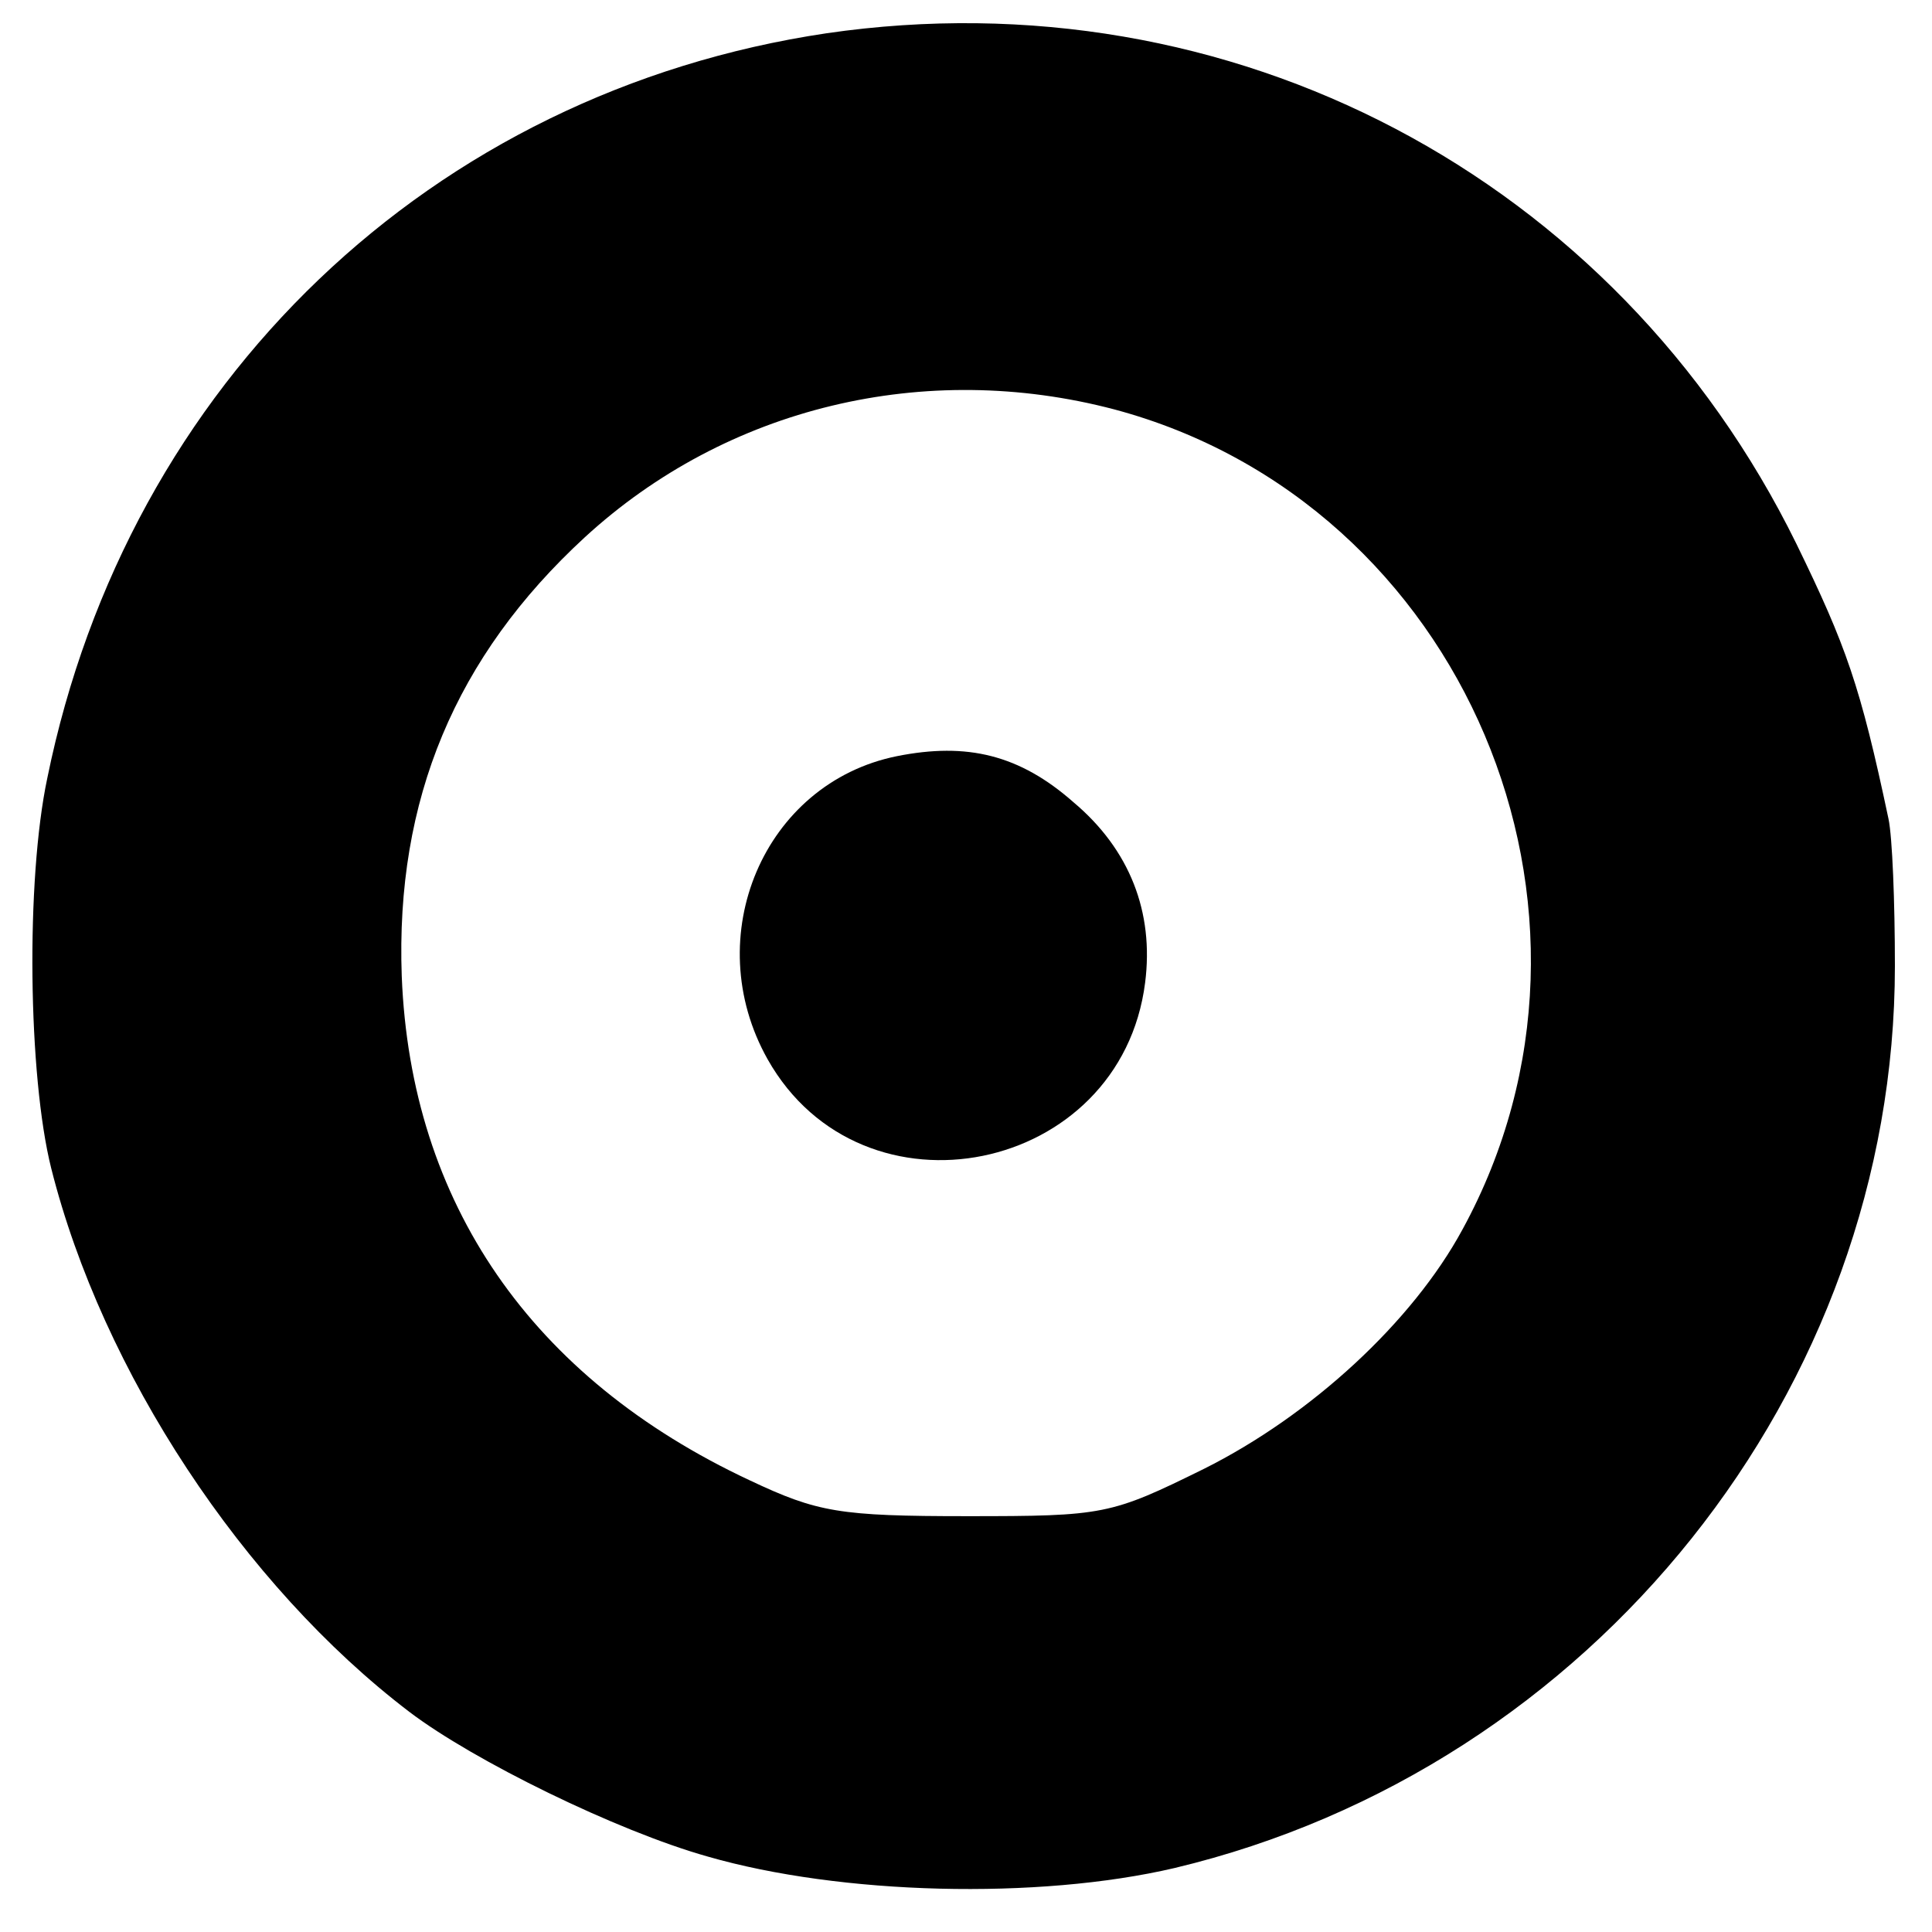 <?xml version="1.0" standalone="no"?>
<!DOCTYPE svg PUBLIC "-//W3C//DTD SVG 20010904//EN"
 "http://www.w3.org/TR/2001/REC-SVG-20010904/DTD/svg10.dtd">
<svg version="1.0" xmlns="http://www.w3.org/2000/svg"
 width="151pt" height="151pt" viewBox="0 0 151 151"
 preserveAspectRatio="xMidYMid meet">
<g transform="translate(0,151) scale(0.1,-0.1)"
fill="#000000" stroke="none">
<path d="M646 1484 c-309 -46 -546 -273 -609 -582 -17 -80 -15 -233 3 -305 40
-159 150 -326 280 -425 50 -38 162 -93 233 -113 104 -30 258 -34 365 -9 327
78 563 374 563 705 0 50 -2 101 -5 115 -22 104 -33 135 -72 215 -141 287 -442
445 -758 399z m225 -294 c273 -73 408 -392 272 -641 -39 -72 -118 -145 -202
-187 -73 -36 -78 -37 -185 -37 -100 0 -117 3 -170 28 -171 80 -265 217 -272
394 -5 138 42 250 143 343 111 102 266 139 414 100z"/>
<path d="M701 919 c-104 -21 -155 -141 -101 -237 74 -131 276 -90 295 60 7 55
-12 104 -56 141 -42 37 -83 47 -138 36z"/>
</g>
</svg>
